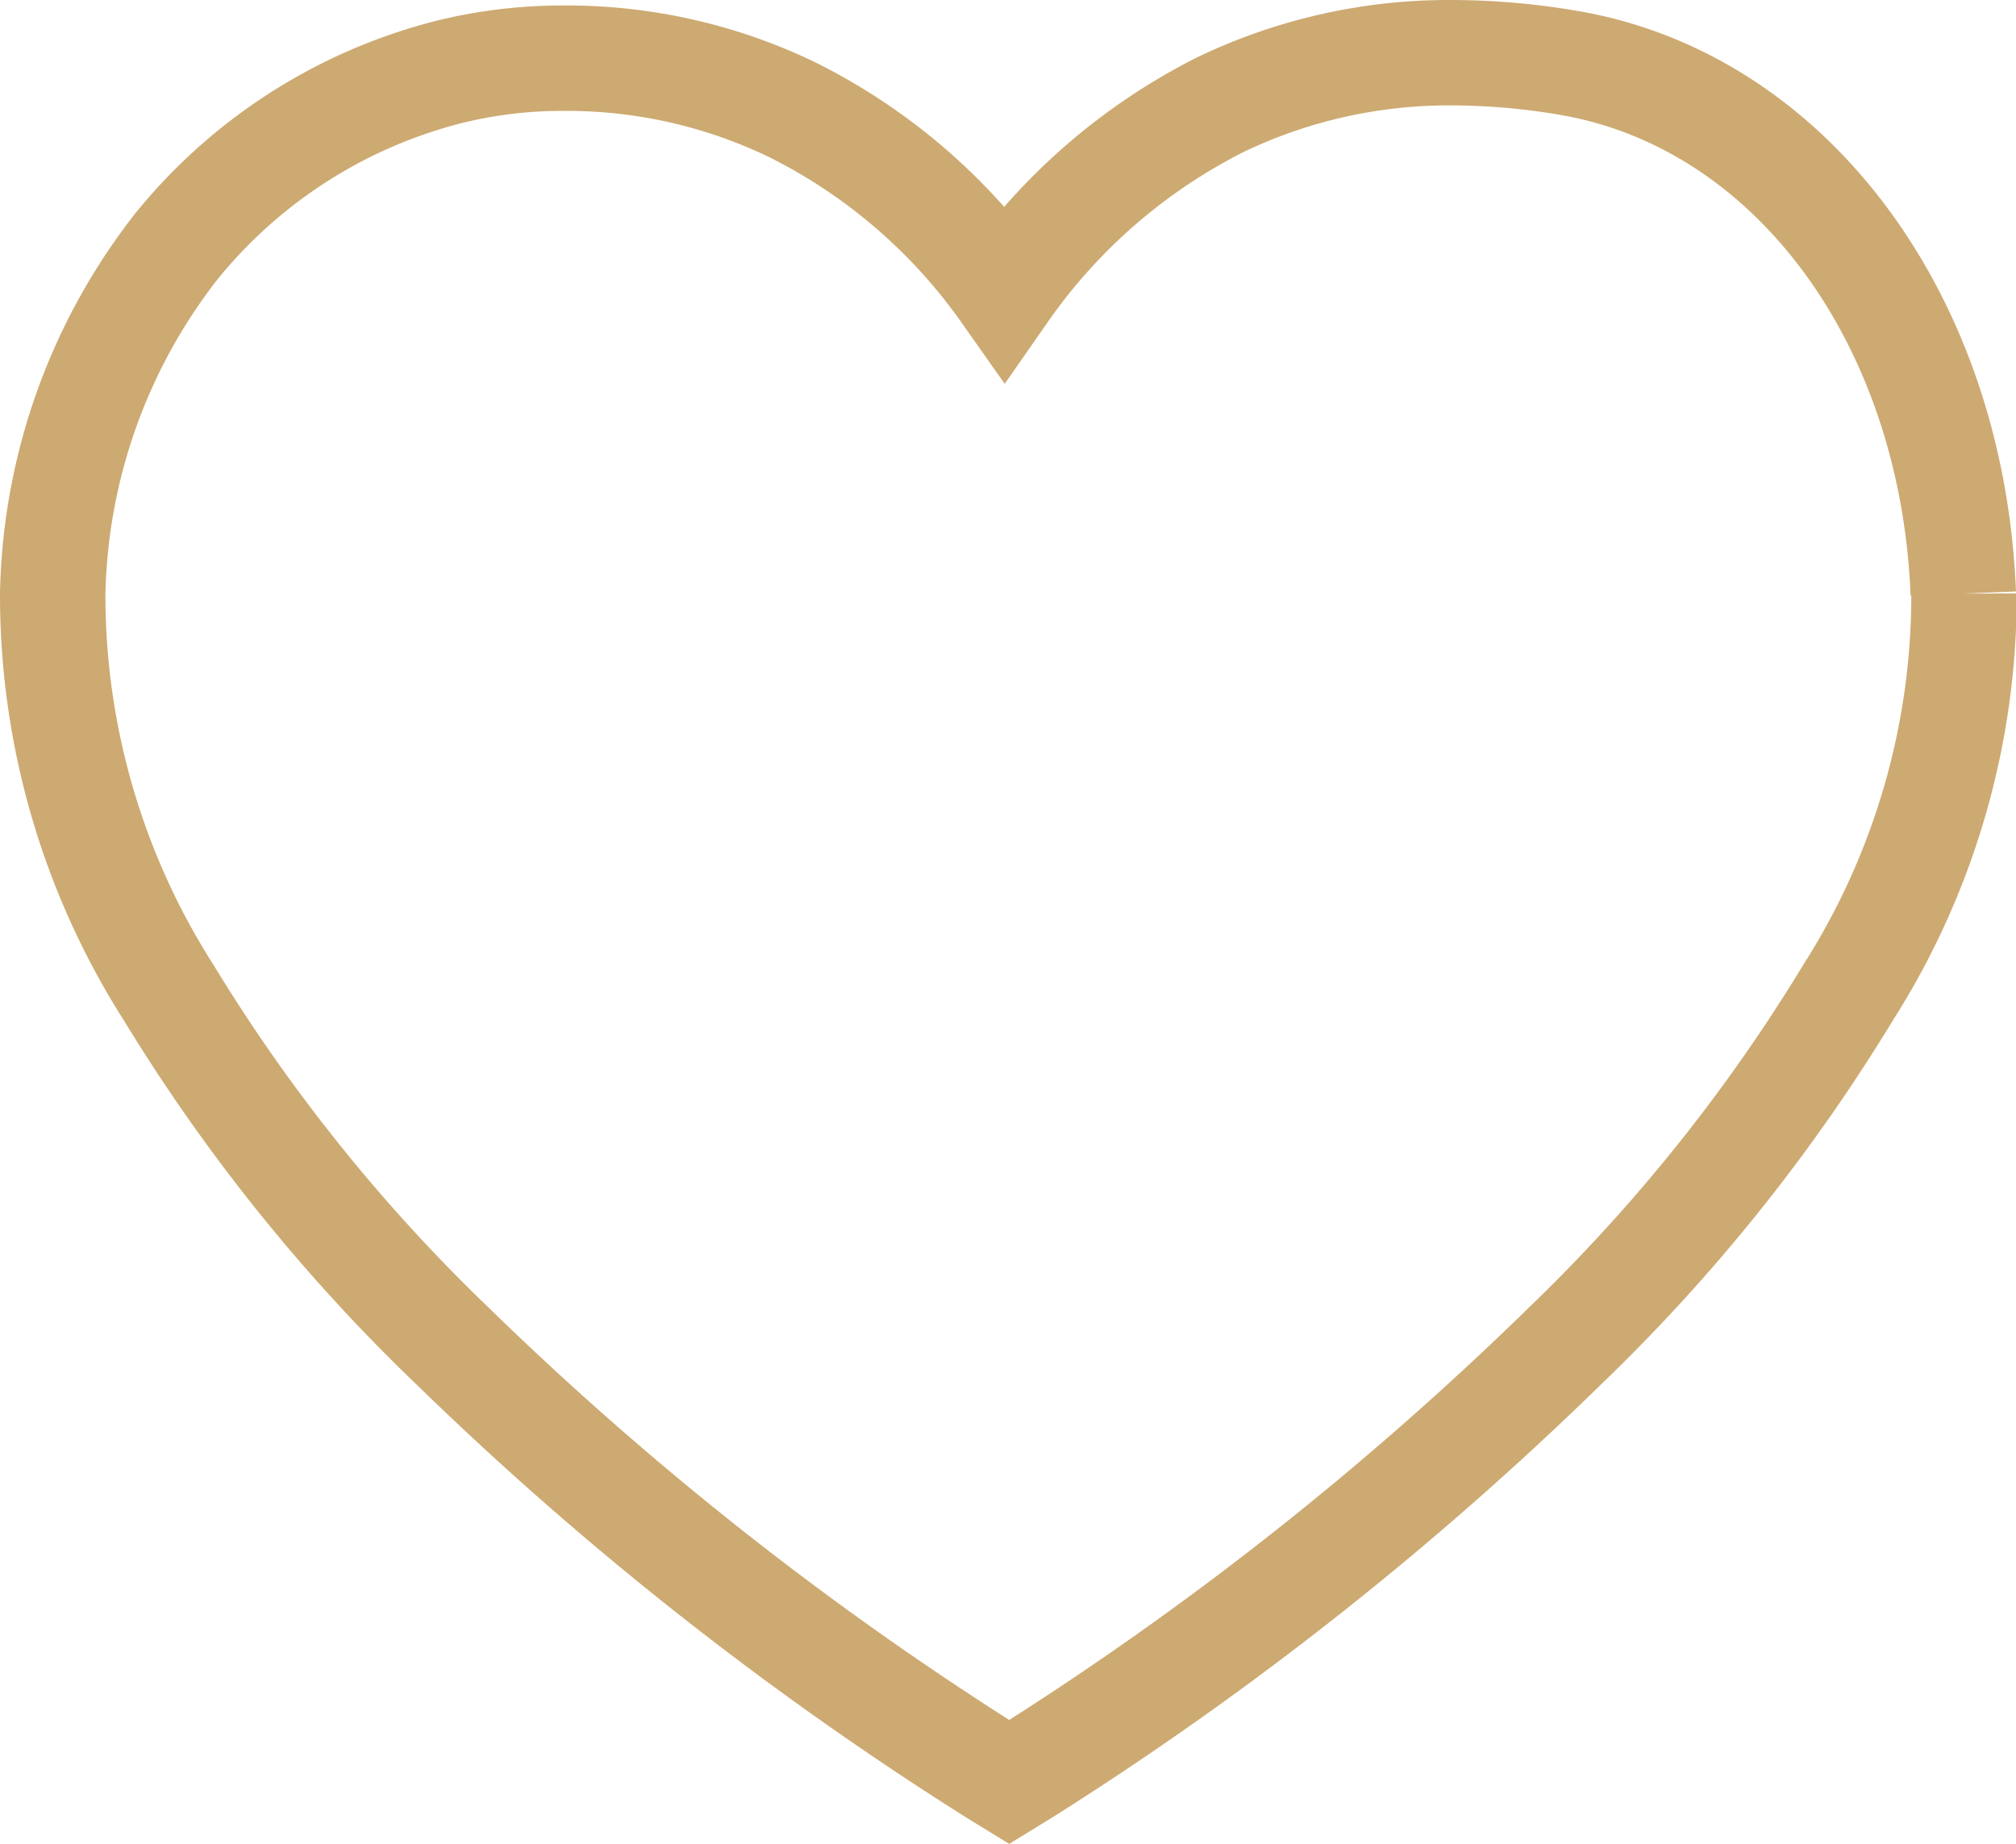 <svg xmlns="http://www.w3.org/2000/svg" width="19.123" height="17.493" viewBox="0 0 19.123 17.493">
  <g id="Komponente_259_3" data-name="Komponente 259 – 3" transform="translate(0.5 0.5)">
    <path id="Pfad_373" data-name="Pfad 373" d="M18.123,5.131C18.018,2.509,16.468.437,14.353.092A6.626,6.626,0,0,0,13.282,0a5.007,5.007,0,0,0-2.2.49A5.526,5.526,0,0,0,9.028,2.27,5.42,5.42,0,0,0,7.013.54,4.916,4.916,0,0,0,4.856.052,4.486,4.486,0,0,0,3.765.181,4.871,4.871,0,0,0,1.171,1.84,5.527,5.527,0,0,0,0,5.131,7.014,7.014,0,0,0,1.1,8.917a16.646,16.646,0,0,0,2.691,3.351,31.2,31.2,0,0,0,5.137,4.049l.145.089.145-.089a30.97,30.97,0,0,0,5.128-4.049,16.61,16.61,0,0,0,2.684-3.351,7.024,7.024,0,0,0,1.1-3.786" transform="translate(0 0)" fill="none" stroke="#cdaa72" stroke-width="1"/>
  </g>
</svg>
